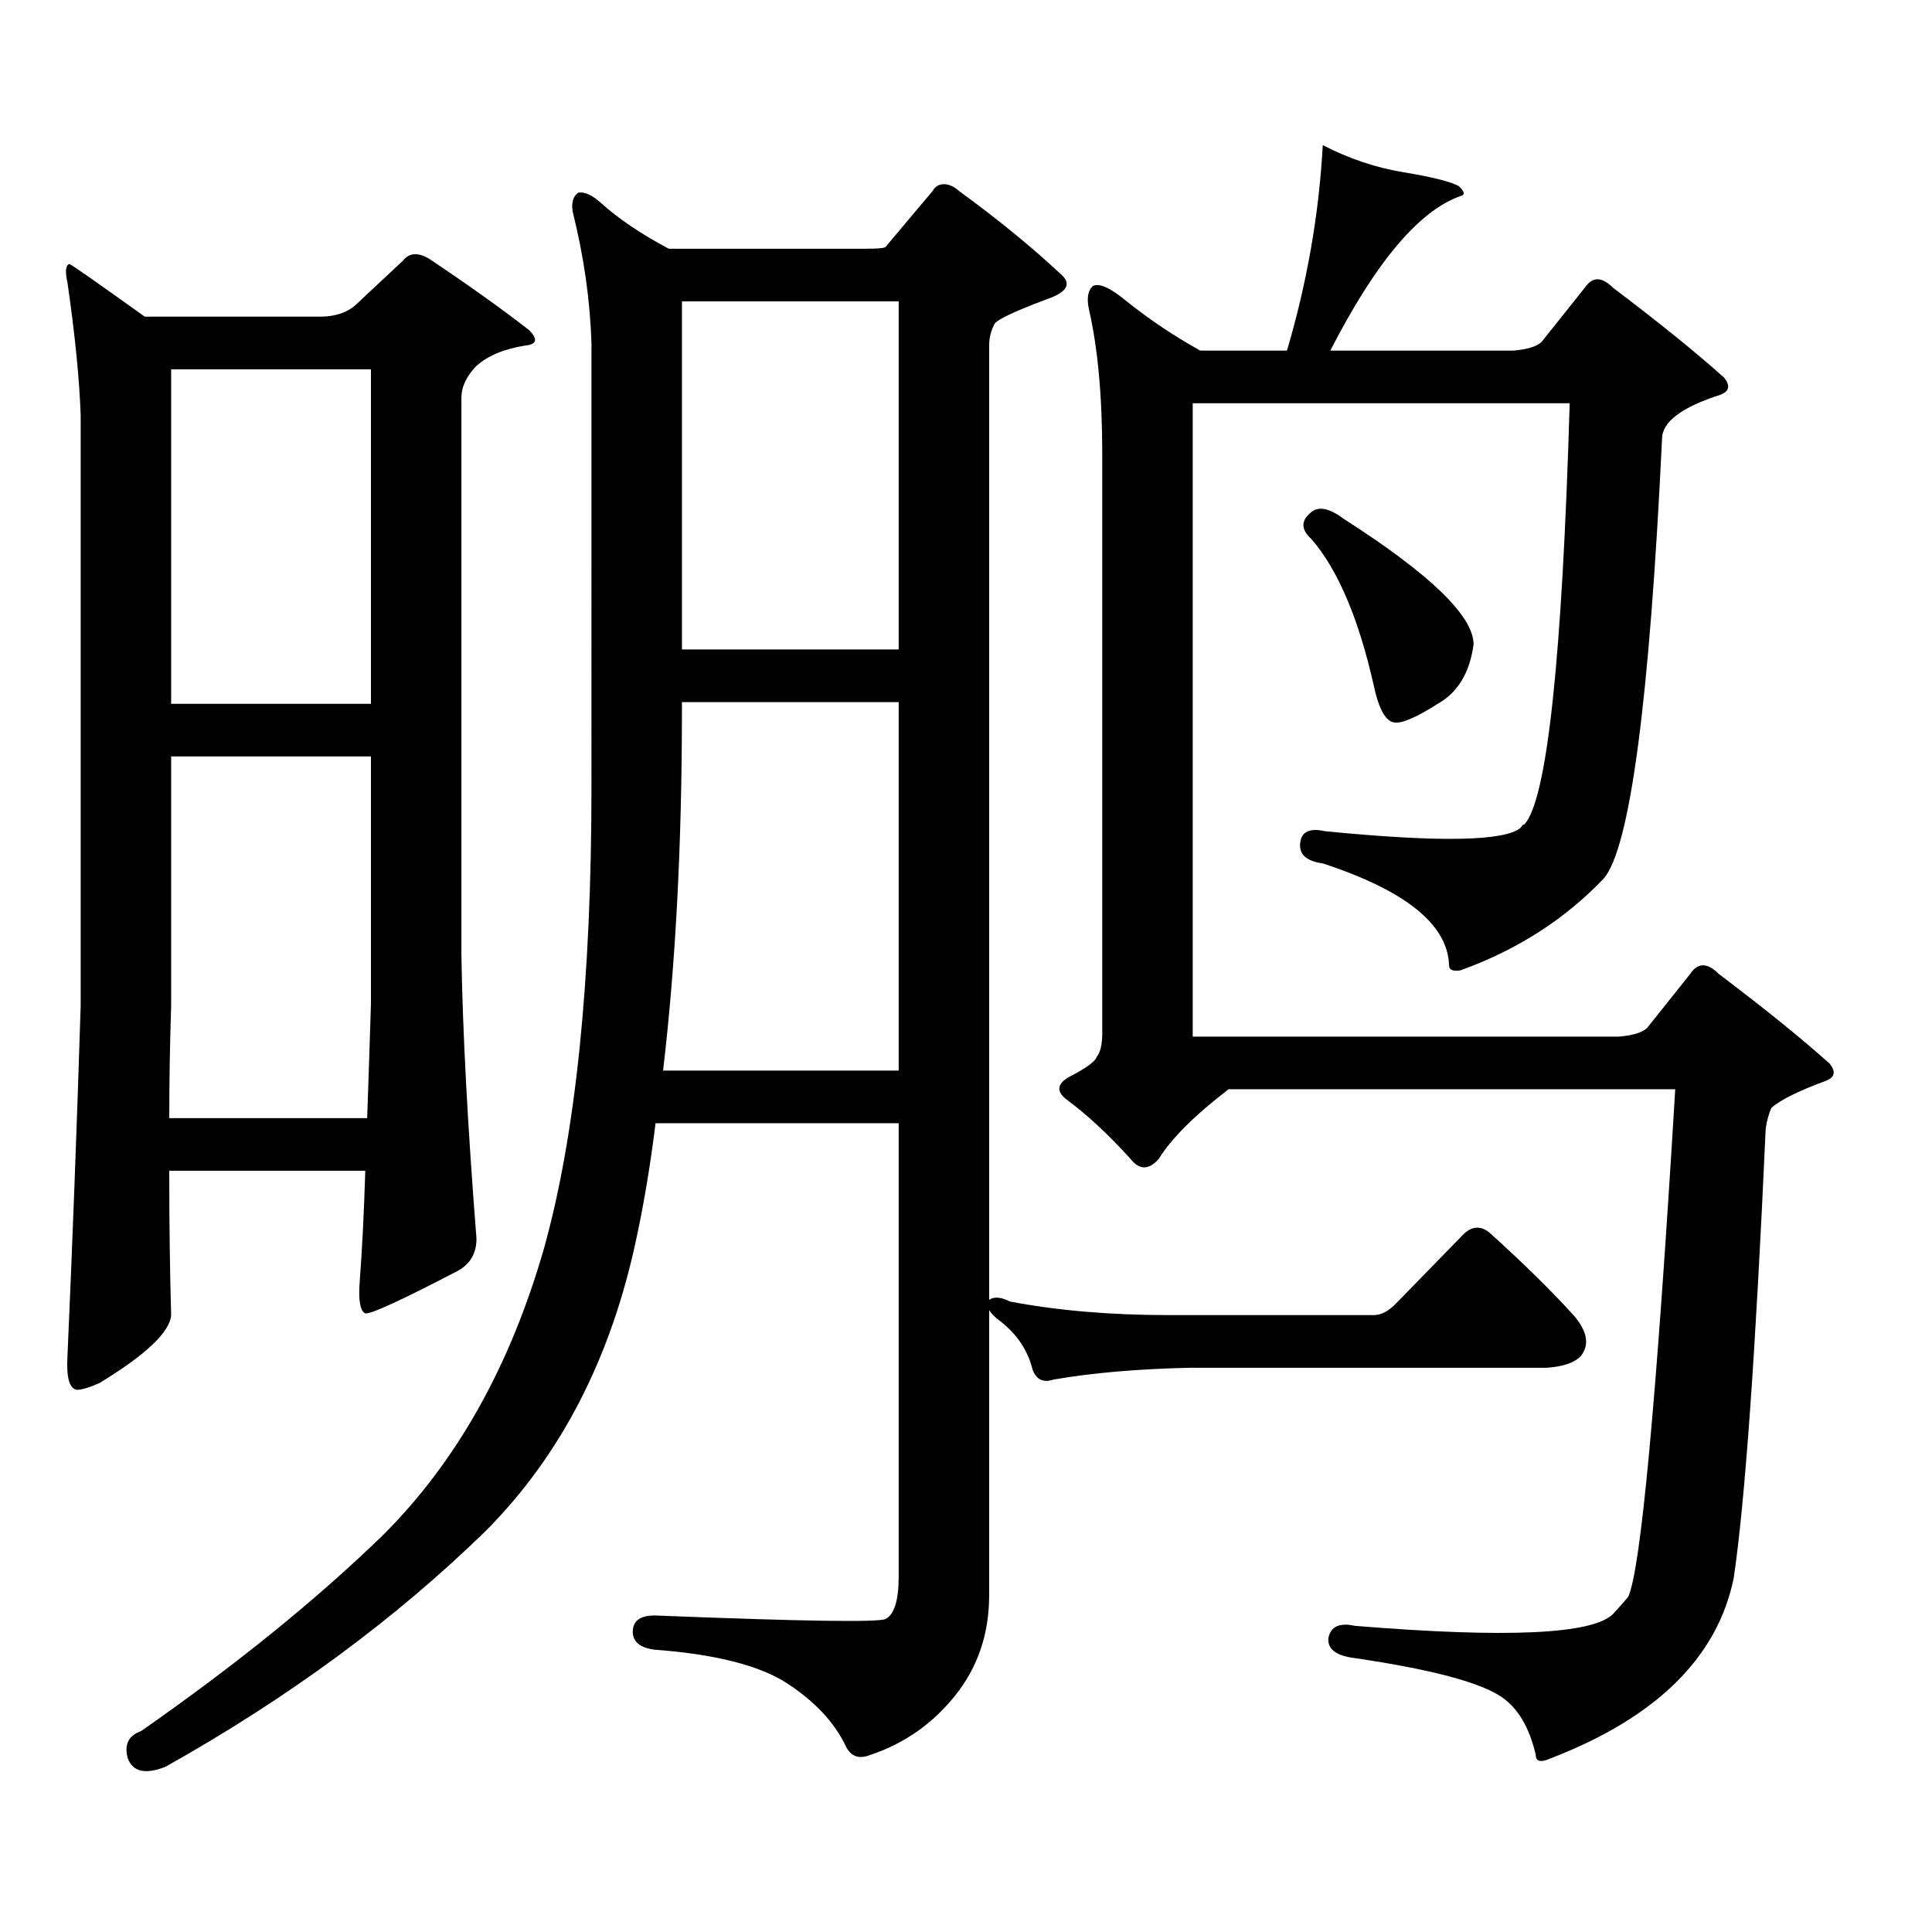 <?xml version="1.0" encoding="utf-8"?>
<!-- Generator: Adobe Illustrator 16.0.0, SVG Export Plug-In . SVG Version: 6.00 Build 0)  -->
<!DOCTYPE svg PUBLIC "-//W3C//DTD SVG 1.1//EN" "http://www.w3.org/Graphics/SVG/1.1/DTD/svg11.dtd">
<svg version="1.1" id="图层_1" xmlns="http://www.w3.org/2000/svg" xmlns:xlink="http://www.w3.org/1999/xlink" x="0px" y="0px"
	 width="1000px" height="1000px" viewBox="0 0 1000 1000" enable-background="new 0 0 1000 1000" xml:space="preserve">
<path d="M87.607,605.984c0,26.957,0.32,51.855,0.976,74.707c-0.655,8.789-13.018,20.517-37.072,35.156
	c-5.213,2.348-9.115,3.516-11.707,3.516c-3.902-0.577-5.533-6.441-4.878-17.578c2.592-58.585,4.878-118.941,6.829-181.055V214.871
	c-0.655-18.746-2.927-41.598-6.829-68.555c-1.311-5.851-0.976-9.078,0.976-9.668c0.641,0,13.658,9.091,39.023,27.246h90.729
	c7.805,0,13.979-2.047,18.536-6.152l24.39-22.852c3.247-4.093,7.805-4.395,13.658-0.879c20.152,13.485,37.393,25.79,51.706,36.914
	c4.543,4.696,3.902,7.333-1.951,7.91c-11.066,1.758-19.512,5.273-25.365,10.547c-5.213,5.273-7.805,10.849-7.805,16.699v288.281
	c0.641,39.853,3.247,88.77,7.805,146.777c0,7.621-3.262,13.184-9.756,16.699c-29.268,15.243-45.212,22.563-47.804,21.973
	c-2.606-1.168-3.582-6.441-2.927-15.82c1.296-16.988,2.271-36.324,2.927-58.008H87.607z M511.987,678.055v147.656
	c0,19.912-5.854,37.202-17.561,51.855c-11.707,14.639-26.341,24.897-43.901,30.762c-5.854,2.334-10.091,0.879-12.683-4.395
	c-5.854-12.305-15.944-23.154-30.243-32.52c-14.313-9.38-37.407-15.244-69.267-17.578c-7.805-1.182-11.387-4.697-10.731-10.547
	c0.641-5.273,5.198-7.622,13.658-7.031c74.145,2.925,113.168,3.516,117.07,1.758c4.543-2.349,6.829-9.668,6.829-21.973V581.375
	H339.309c-2.606,21.094-5.854,40.731-9.756,58.887c-13.018,62.113-39.023,112.802-78.047,152.051
	c-46.828,45.703-102.116,86.421-165.85,122.168c-10.411,4.092-16.92,2.637-19.512-4.395c-1.951-7.031,0.32-11.729,6.829-14.063
	c48.779-33.989,90.395-67.676,124.875-101.074c38.368-38.082,66.34-87.891,83.9-149.414c16.25-58.585,24.39-137.988,24.39-238.184
	V177.957c-0.655-22.262-3.902-45.113-9.756-68.555c-0.655-4.684,0.32-7.91,2.927-9.668c3.247-0.577,7.149,1.181,11.707,5.273
	c9.101,8.212,20.808,16.122,35.121,23.73h102.437c5.854,0,9.101-0.289,9.756-0.879l24.39-29.004
	c1.296-2.335,3.247-3.516,5.854-3.516c2.592,0,5.198,1.181,7.805,3.516c20.152,14.652,38.048,29.306,53.657,43.945
	c4.543,4.696,1.616,8.789-8.78,12.305c-15.609,5.863-24.39,9.97-26.341,12.305c-1.951,3.516-2.927,7.333-2.927,11.426v493.945
	c2.592-1.758,6.174-1.456,10.731,0.879c24.71,4.696,52.026,7.031,81.949,7.031h106.339c3.902,0,7.805-2.047,11.707-6.152
	l35.121-36.035c4.543-4.093,9.101-4.093,13.658,0c16.905,15.243,31.219,29.306,42.926,42.188c7.149,8.212,8.445,15.243,3.902,21.094
	c-3.262,3.516-9.115,5.575-17.561,6.152H616.375c-27.316,0.59-51.065,2.637-71.218,6.152c-5.213,1.758-8.78,0-10.731-5.273
	c-2.606-10.547-8.78-19.336-18.536-26.367C513.938,680.691,512.628,679.235,511.987,678.055z M87.607,578.738h102.437
	c0.641-18.155,1.296-37.793,1.951-58.887v-128.32H88.583V520.73C87.928,541.247,87.607,560.583,87.607,578.738z M88.583,364.285
	h103.412V191.141H88.583V364.285z M343.211,554.129h121.948V363.406H352.967v4.395C352.967,436.945,349.705,499.06,343.211,554.129z
	 M352.967,336.16h112.192V155.984H352.967V336.16z M755.884,502.273c-3.902,0.59-5.854-0.289-5.854-2.637
	c-0.655-21.094-22.438-38.672-65.364-52.734c-8.46-1.168-12.362-4.684-11.707-10.547c0.641-5.851,4.878-7.91,12.683-6.152
	c59.176,5.863,93.001,5.273,101.461-1.758c0.641-1.168,1.296-1.758,1.951-1.758c11.707-12.882,19.512-85.543,23.414-217.969H617.351
	v327.832h220.482c7.149-0.577,12.027-2.047,14.634-4.395l22.438-28.125c3.902-5.851,8.78-5.851,14.634,0
	c24.055,18.168,43.246,33.7,57.56,46.582c3.247,4.105,2.592,7.031-1.951,8.789c-14.313,5.273-23.749,9.97-28.292,14.063
	c-1.311,2.938-2.286,6.454-2.927,10.547c-5.213,116.016-10.731,193.647-16.585,232.91c-8.46,41.006-39.999,72.07-94.632,93.164
	c-5.213,2.334-7.805,1.758-7.805-1.758c-3.262-14.063-9.115-24.033-17.561-29.883c-11.066-7.622-36.432-14.365-76.096-20.215
	c-9.756-1.182-14.313-4.697-13.658-10.547c1.296-5.864,5.854-7.91,13.658-6.152c78.688,6.44,123.244,4.395,133.655-6.152
	c3.247-3.516,5.854-6.455,7.805-8.789c6.494-13.486,14.634-101.074,24.39-262.793H635.887
	c-17.561,13.485-29.603,25.488-36.097,36.035c-5.213,5.863-10.091,5.863-14.634,0c-11.707-12.882-22.773-23.141-33.17-30.762
	c-5.213-4.093-4.878-7.91,0.976-11.426c9.101-4.684,13.979-8.199,14.634-10.547c1.951-2.335,2.927-6.441,2.927-12.305V235.086
	c0-29.883-2.286-54.781-6.829-74.707c-1.311-5.851-0.655-9.957,1.951-12.305c3.247-1.758,9.101,0.879,17.561,7.91
	c11.707,9.379,24.39,17.88,38.048,25.488h44.877c10.396-35.156,16.585-70.602,18.536-106.348
	c13.658,7.031,27.637,11.728,41.95,14.063c14.299,2.348,23.734,4.696,28.292,7.031c3.247,2.938,3.567,4.696,0.976,5.273
	c-21.463,7.621-43.901,34.277-67.315,79.98H783.2c7.149-0.577,12.027-2.047,14.634-4.395l22.438-28.125
	c3.902-5.851,8.78-5.851,14.634,0c24.055,18.168,43.246,33.7,57.56,46.582c3.247,4.105,2.592,7.031-1.951,8.789
	c-20.167,6.454-30.243,14.063-30.243,22.852c-6.509,135.941-16.585,211.816-30.243,227.637
	C809.861,475.906,785.151,491.727,755.884,502.273z M677.837,265.848c3.902-4.093,9.756-3.214,17.561,2.637
	c44.877,28.715,67.315,50.399,67.315,65.039c-1.951,14.652-8.14,24.911-18.536,30.762c-11.066,7.031-18.536,10.258-22.438,9.668
	c-4.558-0.577-8.14-7.031-10.731-19.336c-7.805-34.566-18.536-59.766-32.194-75.586C673.6,274.348,673.279,269.953,677.837,265.848z
	"/>
</svg>
